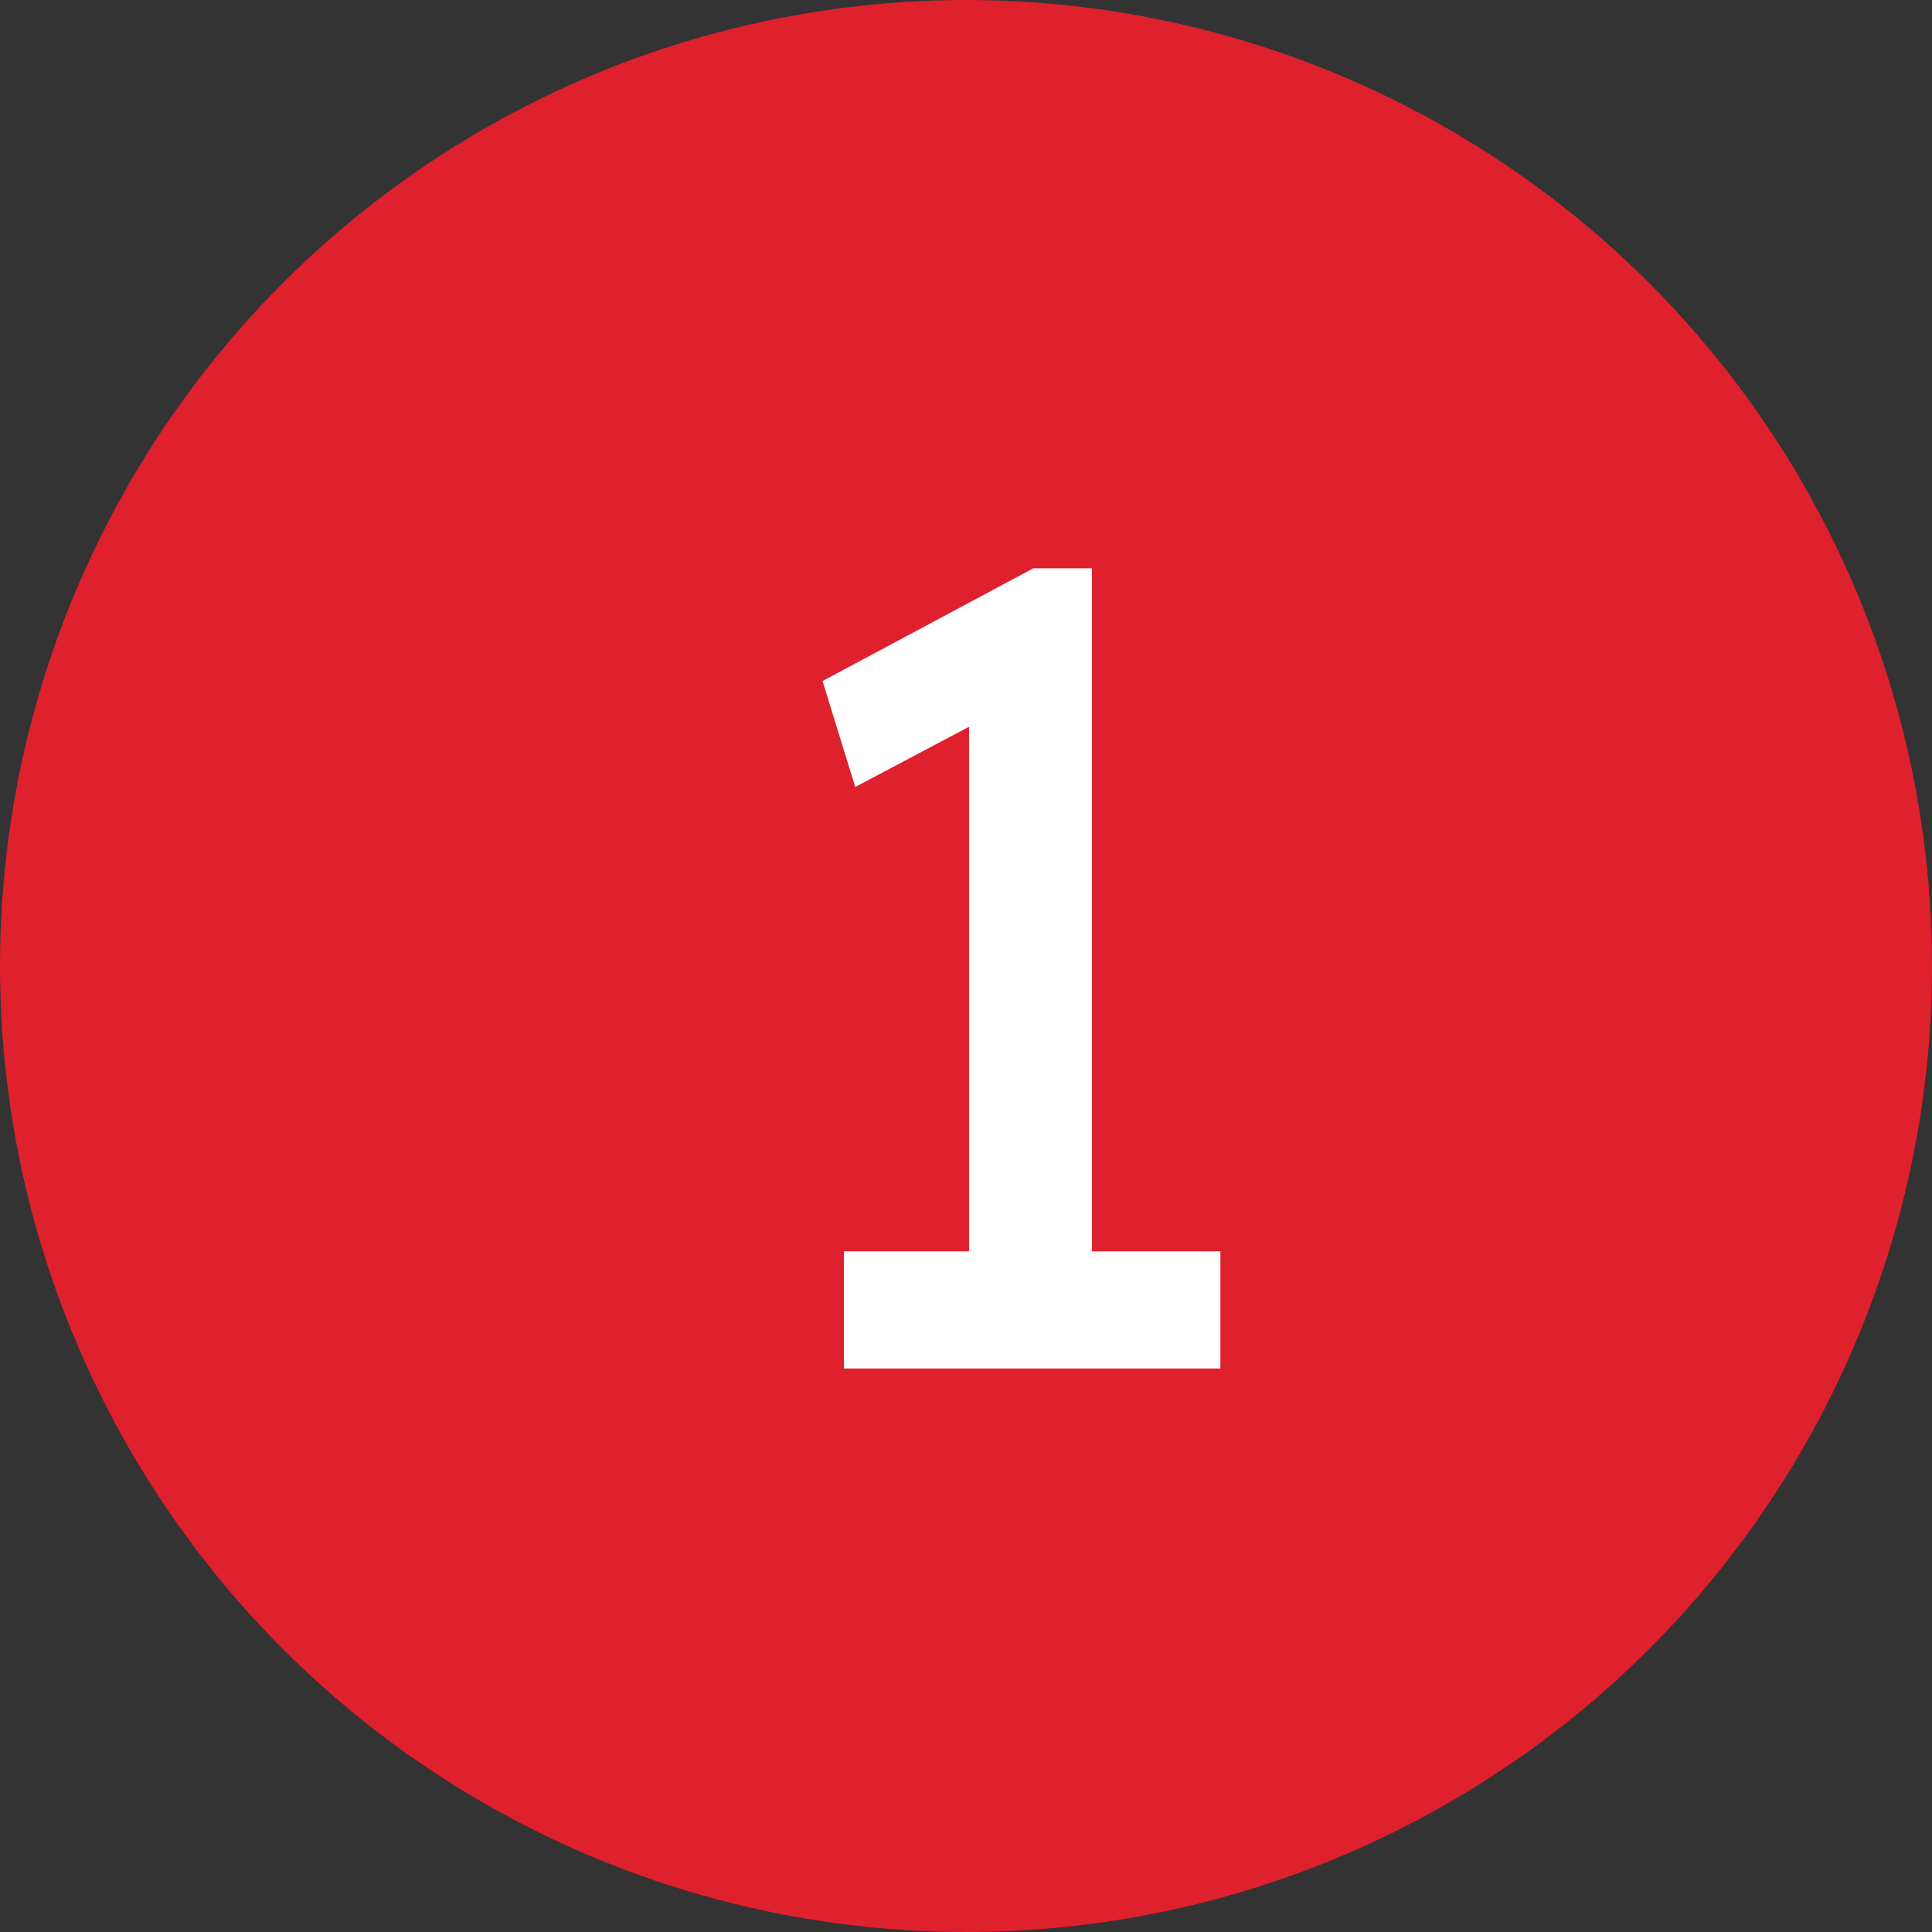 <?xml version="1.0" encoding="UTF-8"?>
<svg xmlns="http://www.w3.org/2000/svg" width="24" height="24" viewBox="0 0 24 24" fill="none">
  <rect x="0" y="0" width="24" height="24" fill="#333333" stroke="none"/>
  <circle cx="12" cy="12" r="12" fill="#DF202D"></circle>
  <path d="M12.038 16.314V8.362L12.556 8.754L10.624 9.776L10.218 8.46L12.836 7.06H13.564V16.314H12.038ZM10.484 17V15.544H15.16V17H10.484Z" fill="white"></path>
</svg>

